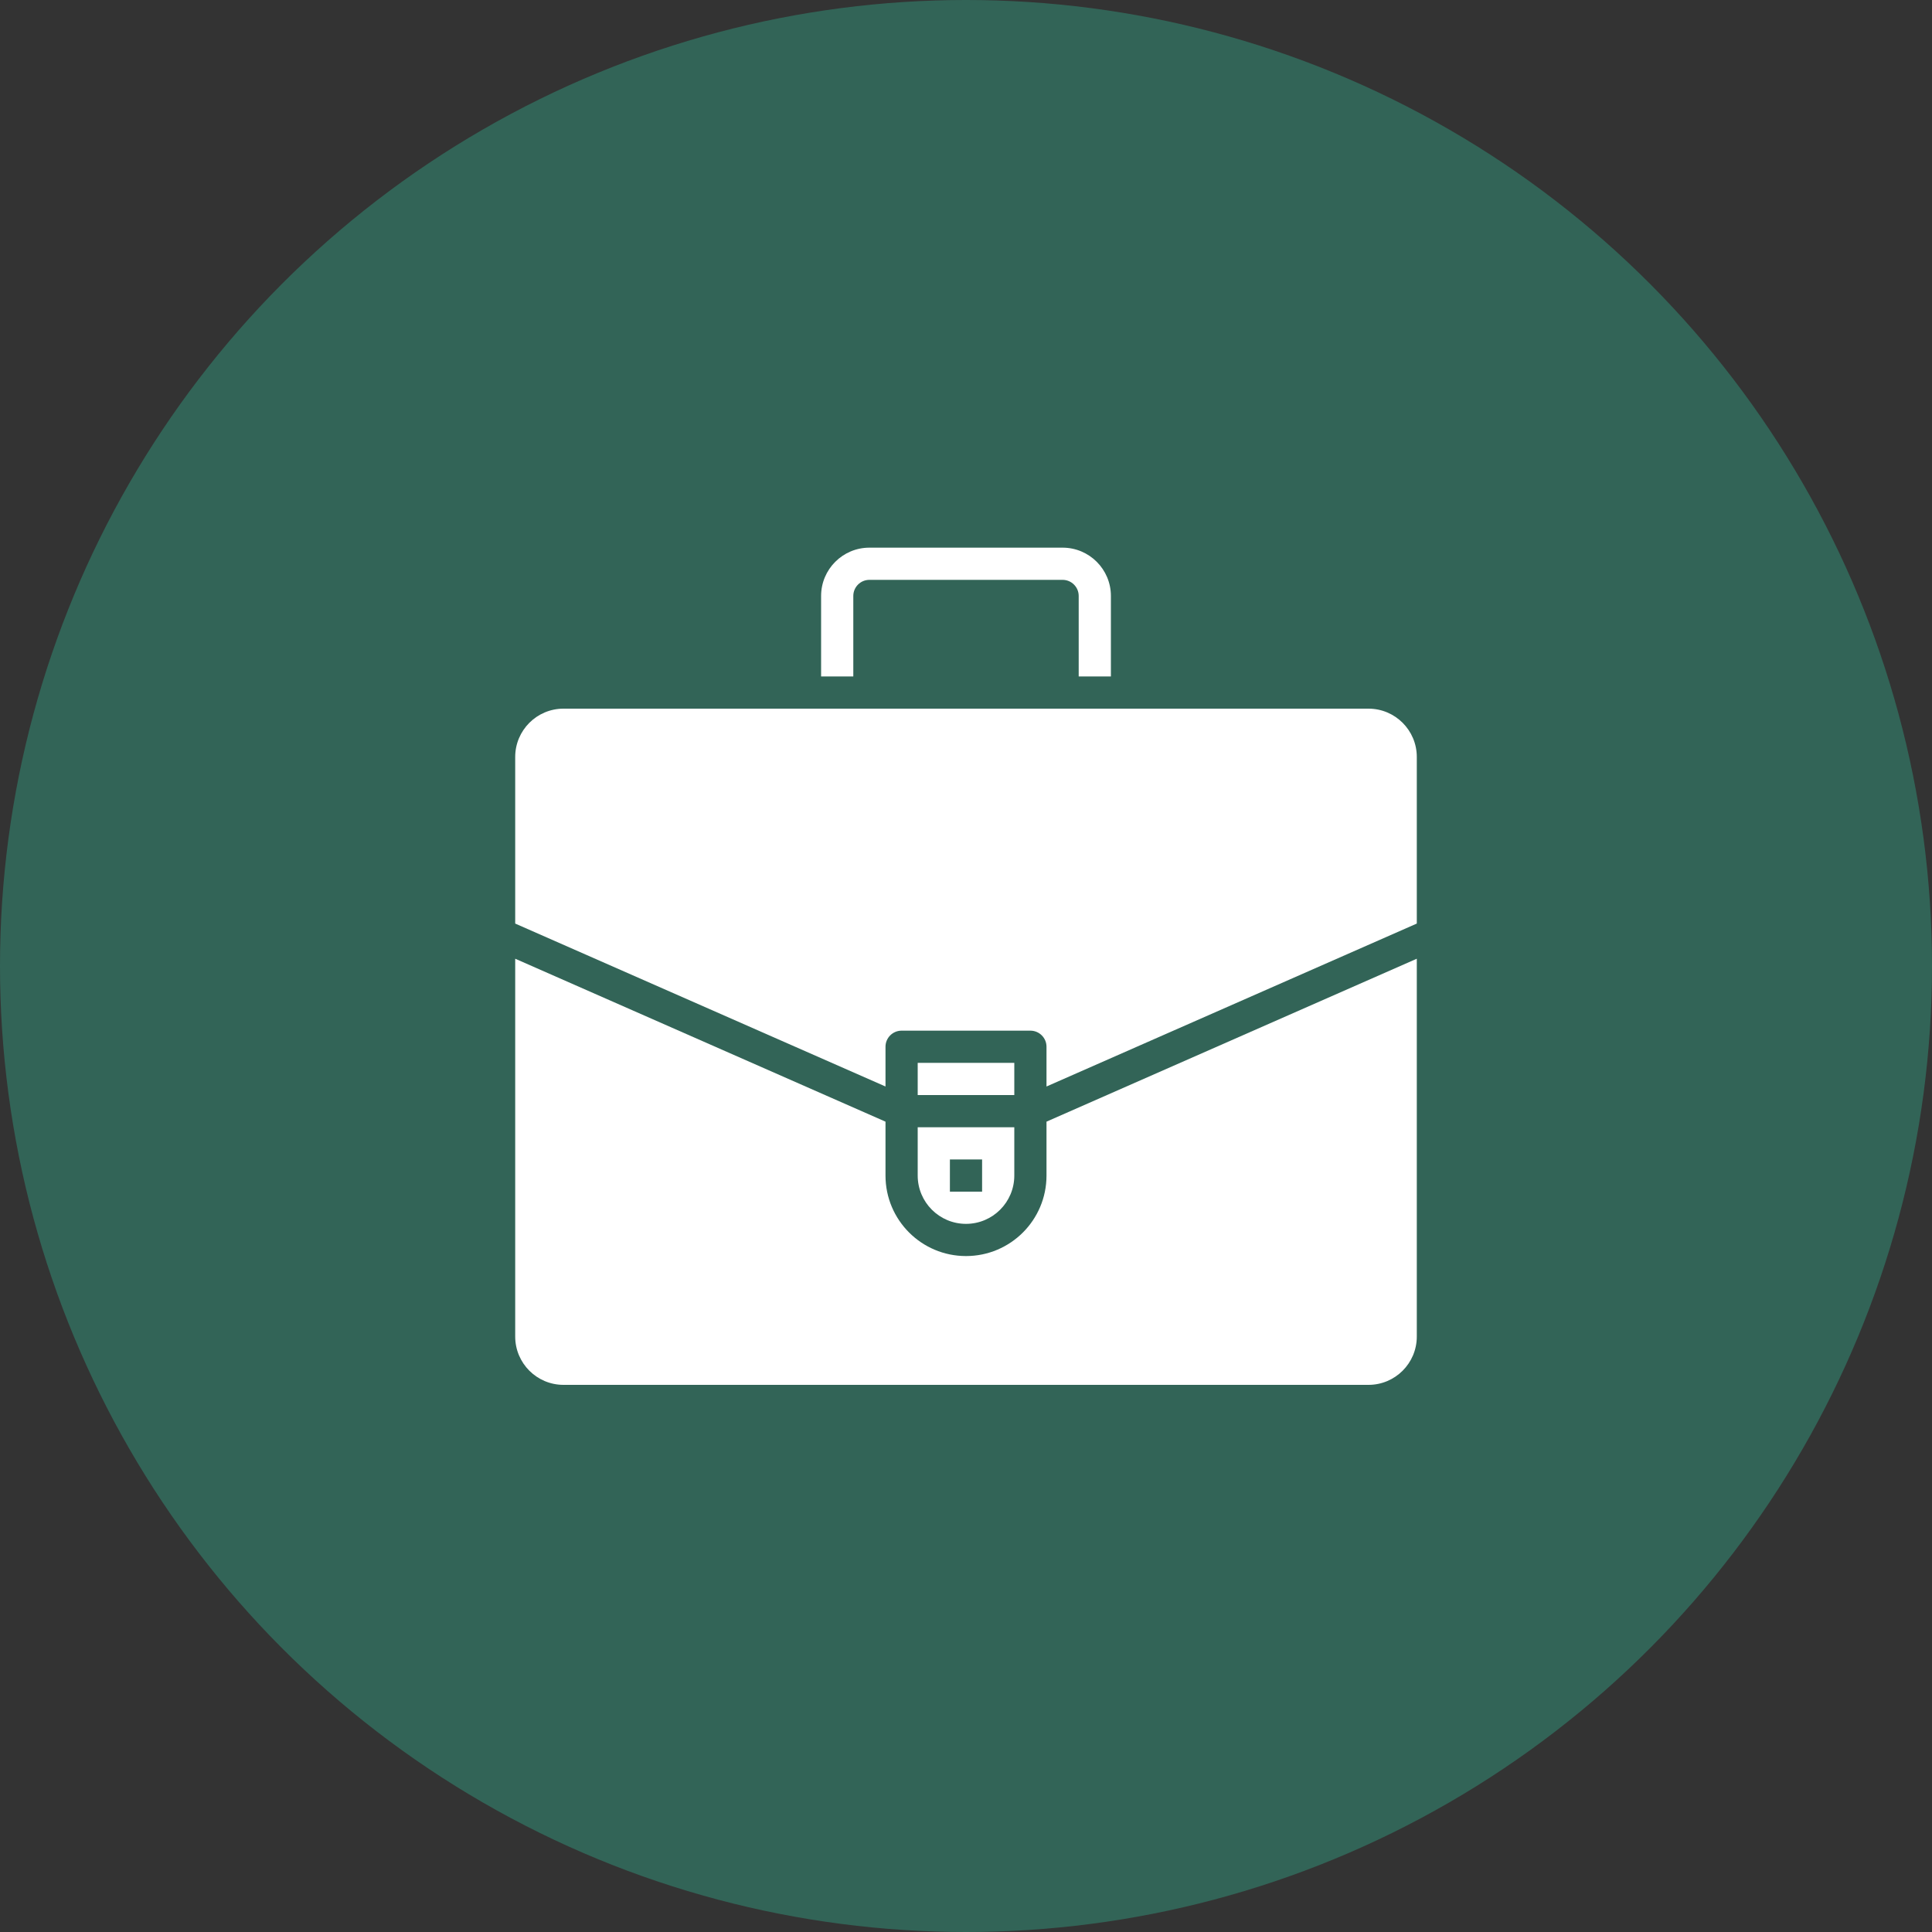 <?xml version="1.0" encoding="UTF-8"?> <svg xmlns="http://www.w3.org/2000/svg" width="30" height="30" viewBox="0 0 30 30" fill="none"><rect x="0" y="0" width="30" height="30" fill="#333333" stroke="none"/><circle cx="15" cy="15" r="15" fill="#326457"></circle><g clip-path="url(#clip0_2519_1653)"><path d="M13.25 9.254C13.25 9.116 13.362 9.004 13.5 9.004H16.5C16.638 9.004 16.75 9.116 16.75 9.254V10.504H17.25V9.254C17.25 8.84 16.914 8.504 16.5 8.504H13.5C13.086 8.504 12.75 8.84 12.75 9.254V10.504H13.25V9.254Z" fill="white"></path><path d="M16.25 18.254C16.25 18.945 15.69 19.504 15 19.504C14.31 19.504 13.75 18.945 13.75 18.254V17.417L8 14.887V20.754C8 21.168 8.336 21.504 8.75 21.504H21.25C21.664 21.504 22 21.168 22 20.754V14.887L16.25 17.417V18.254Z" fill="white"></path><path d="M14.25 16.504H15.75V17.004H14.25V16.504Z" fill="white"></path><path d="M14.25 18.254C14.25 18.668 14.586 19.004 15 19.004C15.414 19.004 15.75 18.668 15.75 18.254V17.504H14.25V18.254ZM14.75 18.004H15.25V18.504H14.75V18.004Z" fill="white"></path><path d="M21.25 11.004H8.75C8.336 11.004 8 11.34 8 11.754V14.341L13.75 16.871V16.254C13.75 16.116 13.862 16.004 14 16.004H16C16.138 16.004 16.25 16.116 16.25 16.254V16.871L22 14.341V11.754C22 11.34 21.664 11.004 21.25 11.004Z" fill="white"></path></g><defs><clipPath id="clip0_2519_1653"><rect width="14" height="14" fill="white" transform="translate(8 8)"></rect></clipPath></defs></svg> 